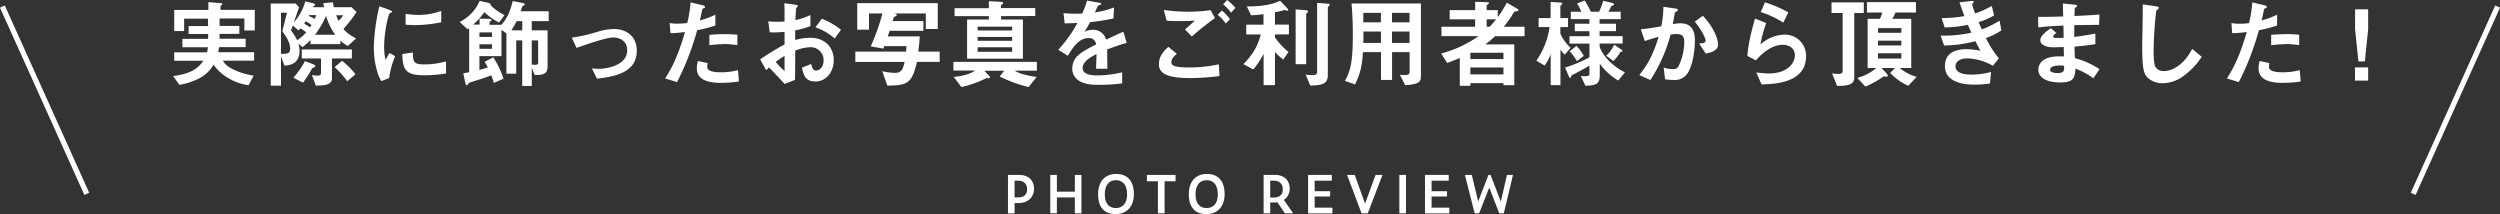 <svg xmlns="http://www.w3.org/2000/svg" viewBox="0 0 947.82 81.17"><rect x="0" y="0" width="947.82" height="81.17" fill="#333333" stroke="none"/><defs><style>.cls-1{fill:#fff;}.cls-2{fill:none;stroke:#fff;stroke-miterlimit:10;stroke-width:2px;}</style></defs><g id="レイヤー_2" data-name="レイヤー 2"><g id="レイヤー_1-2" data-name="レイヤー 1"><path class="cls-1" d="M382.15,66.31h4.3c3.3,0,5.58,1.92,5.58,5.24S389.61,77,386.15,77h-1.5v3.9h-2.5Zm3.8,8.54c2.36,0,3.46-1.14,3.46-3.1s-1.16-3.26-3.46-3.26h-1.3v6.36Z"/><path class="cls-1" d="M407.51,74.85h-6.82v6h-2.5V66.31h2.5v6.36h6.82V66.31H410V80.89h-2.5Z"/><path class="cls-1" d="M416.31,73.65c0-4.88,2.64-7.7,6.88-7.7s6.7,2.66,6.7,7.62-2.9,7.6-6.92,7.6C418.69,81.17,416.31,78.61,416.31,73.65Zm11,0c0-3.56-1.68-5.34-4.22-5.34s-4.24,1.78-4.24,5.34,1.62,5.24,4.26,5.24C425.61,78.85,427.33,77.15,427.33,73.61Z"/><path class="cls-1" d="M441.53,68.73V80.89H439V68.73h-4.18V66.31h10.86v2.42Z"/><path class="cls-1" d="M450.71,73.65c0-4.88,2.64-7.7,6.88-7.7s6.7,2.66,6.7,7.62-2.9,7.6-6.92,7.6C453.09,81.17,450.71,78.61,450.71,73.65Zm11,0c0-3.56-1.68-5.34-4.22-5.34s-4.24,1.78-4.24,5.34,1.62,5.24,4.26,5.24C460,78.85,461.73,77.15,461.73,73.61Z"/><path class="cls-1" d="M481.57,80.89h-2.5V66.31h4.36c3.2,0,5.52,1.84,5.52,5.2a5,5,0,0,1-2.22,4.28l3.56,5.1h-3.16l-2.82-4.22a6.15,6.15,0,0,1-1.06.08h-1.68Zm1.3-6c2.36,0,3.46-1.14,3.46-3.12s-1.16-3.28-3.46-3.28h-1.3v6.4Z"/><path class="cls-1" d="M495.93,66.31h9v2.18h-6.5v4h5.86v2h-5.86v4.24h6.72v2.18h-9.22Z"/><path class="cls-1" d="M518.55,80.89h-2.34l-5.5-14.58h2.9l3.92,10.9,4-10.9h2.62Z"/><path class="cls-1" d="M530.53,66.31h2.52V80.89h-2.52Z"/><path class="cls-1" d="M540.25,66.31h9v2.18h-6.5v4h5.86v2h-5.86v4.24h6.72v2.18h-9.22Z"/><path class="cls-1" d="M564.61,71.11l-3.82,9.76h-1.72l-3.68-14.56H558l2.42,10.1,3.9-10.1h.8L569,76.43l2.34-10.12h2.28l-3.48,14.56h-1.74Z"/><path class="cls-1" d="M92.65,11.54V7h-9.4V9.84h7.48v3H83.25v1.85h9.88v3.18H83.07c-.11.74-.19,1.07-.34,1.92H96.35V23H84.47a8.54,8.54,0,0,0,3.45,3.07,27.84,27.84,0,0,0,8.25,2.62L94.24,32.3a19.84,19.84,0,0,1-7.8-2.77,17.59,17.59,0,0,1-5.48-5,13.19,13.19,0,0,1-5.11,5A24.86,24.86,0,0,1,68,32.16l-2.37-3.33c7.22-.93,9.55-3.11,11.51-5.81H66.05V19.83H78.48a9.82,9.82,0,0,0,.33-1.92H69.15V14.73h9.77V12.88h-7.4v-3h7.37c0-1.4,0-1.48-.08-2.81h-9v4.7H66.05v-8H79V.81l4.44.37c.63,0,.85.12.85.37s-.11.26-.33.45-.37.26-.37.48V3.74h13v7.8Z"/><path class="cls-1" d="M130.21,10.92c1.08,1.62,3.67,3.07,4.78,3.66l-3.11,2.85a15.53,15.53,0,0,1-2.85-2v1.3H117.71V15.17a30.21,30.21,0,0,1-3,2.7l-1.56-1.29a10.28,10.28,0,0,1,.41,2.77c0,5.26-4.51,5.48-5.73,5.52l-1.3-3.59V32.49h-3.88V1.33h9.43l1.3,1.41c-1.22,3.55-1.34,4-2,5.77a19.33,19.33,0,0,0,4.36-8l2.56.63c.77.19,1.14.3,1.14.67,0,.18-.07.26-.81.7l-.08.22h4.3c-.11-.59-.15-.66-.26-1.55l3.62-.3c.11.82.19,1.11.34,1.85h6.73l1.89,1.81A46.46,46.46,0,0,1,130.21,10.92Zm-23.16.92,1.74-7h-2.26V20.43c2.18,0,3.48,0,3.48-2C110,15.76,107.86,13,107.05,11.84Zm6.84-1.07c-.22.26-.48.52-.7.77L111,9.66c-.3.89-.37,1-.67,1.85a21.46,21.46,0,0,1,2.3,3.7,13.71,13.71,0,0,0,3.44-2.92A9.39,9.39,0,0,0,113.89,10.77Zm4.48,15.06a40.13,40.13,0,0,1-3.51,5.51l-3.63-1.89a31.4,31.4,0,0,0,4.4-6.29l3.15,1.22c.33.15.74.3.74.67S119.08,25.57,118.37,25.83Zm7.48-3.66v7.51c0,2.4-2.45,2.74-6.11,2.77l-1.48-4a11,11,0,0,0,2.22.22c.41,0,1.22,0,1.22-1.11v-5.4h-7.29V18.76h19v3.41Zm-9.92-14.1a5.26,5.26,0,0,1-.63.89,22,22,0,0,1,2.22,1.4,8.07,8.07,0,0,0,.56-.89A23.46,23.46,0,0,0,115.93,8.07Zm1.3-2.33-.15.33a15.85,15.85,0,0,1,2.22,1.11c.18-.41.44-1,.63-1.44Zm6.4.29a36.11,36.11,0,0,1-4.22,7.14h7.69A22.78,22.78,0,0,1,123.63,6Zm8,24.76a31.4,31.4,0,0,0-4.77-5.33l2.81-2.41a29,29,0,0,1,5.1,5.11Zm-4.18-25c.44,1.18.7,1.73.89,2.14a10.77,10.77,0,0,0,1.77-2.14Z"/><path class="cls-1" d="M147.53,29.6l-2.92,1.15a11.52,11.52,0,0,1-1.37-2.92,32.34,32.34,0,0,1-1.52-9.74,65.49,65.49,0,0,1,.56-7.29,75.32,75.32,0,0,1,1.55-8.43l3.78,1.37c.26.11,1,.37,1,.66a.44.44,0,0,1-.19.34c-.07,0-.55.22-.62.26-.56.33-2.15,7-2.15,12.61a20.28,20.28,0,0,0,.52,5.07c.44-.77.66-1.14,1.48-2.59l2.18,1.19A32.83,32.83,0,0,0,147.53,29.6Zm13.25-1.07c-6.73,0-8.14-1.81-8.25-8.07l4-.55c0,3.51.41,4.51,4.15,4.51a30.65,30.65,0,0,0,8.43-1.14v4.58A50,50,0,0,1,160.78,28.53Zm-3-19c-.3,0-2,0-4-.18V5.25a32.23,32.23,0,0,0,4.74.41,25.62,25.62,0,0,0,8.77-1.52v4.3A50,50,0,0,1,157.82,9.51Z"/><path class="cls-1" d="M201.6,8v3.51h6V25c0,3-1.33,3.44-4.88,3.44l-1.11-2.74v6.88H198V15.32h-2.29V27.94H192V12.69l-1.88-1.4v10h-8.36v5.18a24.94,24.94,0,0,0,3.18-.88c-.37-.74-.67-1.3-1.19-2.15l3.26-1.7a32.78,32.78,0,0,1,3.88,8.1l-3.66,1.59a19.85,19.85,0,0,0-1-2.88c-2.11.85-3.85,1.4-6.85,2.33-1.4.44-1.55.48-1.81.85-.41.55-.44.63-.63.63s-.44-.48-.48-.67l-.81-3.88c.81-.15,1.44-.26,2.22-.45V10.69a5.33,5.33,0,0,1-.6.41l-3-2.77a16,16,0,0,0,7.59-8l3.07.7c1.19.26,1.15.78,1.11,1a20.17,20.17,0,0,0,5.26,3.7l-2.08,2.81a22.78,22.78,0,0,1-5.58-3.92,28.67,28.67,0,0,1-4.22,4.7h2.4V7.07l3.63.07c.59,0,.85.3.85.52s-.07.22-.41.48c-.18.11-.33.19-.33.37V9.4h4.48c1.33-1.33,3.22-4,4.33-9l3.85.74c.33.07.73.22.73.55a.38.38,0,0,1-.25.34,2.52,2.52,0,0,0-.6.33c-.11.15-.62,1.63-.74,1.92h10.66V8Zm-15.06,4.29h-4.77V14h4.77Zm0,4.48h-4.77v1.73h4.77ZM198,8h-2.14a26.48,26.48,0,0,1-2,3.51H198ZM204,15.32H201.6v9.14c.63.07,1.07.11,1.37.11.59,0,1.07-.11,1.07-1Z"/><path class="cls-1" d="M226.32,29.82l-1.92-3.88c1.36.11,2.1.15,2.7.15,3.07,0,10.69-1.37,10.69-7,0-4-3.4-4.88-5.33-4.88-1.66,0-5.33,1.11-7.21,1.7-.74.22-3.15,1-6.66,2.26l-1.82-3.89A63.32,63.32,0,0,0,226.69,12a22.66,22.66,0,0,1,6-1c4.59,0,8.73,2.48,8.73,8.36C241.38,27.68,232.61,29.12,226.32,29.82Z"/><path class="cls-1" d="M264.33,11.43a105.11,105.11,0,0,1-7.63,19.69l-4.51-1.37c2.22-3.59,4.59-7.58,7.51-17.61a49.26,49.26,0,0,1-5.51.44l-.3-3.85a14.18,14.18,0,0,0,3,.23,26.08,26.08,0,0,0,3.66-.23A44.88,44.88,0,0,0,261.81.89L266.36,2c.07,0,.93.19.93.59s-.12.37-.45.52-.55.26-.63.63c-.33,1.67-.63,3-.89,4a29,29,0,0,0,5.89-2.18V9.66A43.73,43.73,0,0,1,264.33,11.43Zm9.36,20c-6.66,0-9.51-1.85-9.51-5.63a8.63,8.63,0,0,1,.44-2.66l3.66.78a7.33,7.33,0,0,0-.14,1.37,1.28,1.28,0,0,0,.44,1.11c1,1,3.85,1,4.7,1a24.2,24.2,0,0,0,6.51-.82l.37,4.29A35,35,0,0,1,273.69,31.38Zm.81-14.69a43.42,43.42,0,0,0-5.55.41V13.21c1.92-.15,3.77-.26,5.74-.26a42.79,42.79,0,0,1,4.88.22V17.1A40.5,40.5,0,0,0,274.5,16.69Z"/><path class="cls-1" d="M288.2,22.5a104.45,104.45,0,0,1,9.25-5.66l0-4.78a35.88,35.88,0,0,1-5.63.19l-.55-4.18a30.23,30.23,0,0,0,3.63.18c.92,0,1.48,0,2.55-.11,0-4.18,0-4.51-.07-6.92l4.1.56c1,.14,1,.4,1,.59s-.56.59-.63.7-.26,3.85-.3,4.55a23.61,23.61,0,0,0,5.7-1.92V9.92a33.57,33.57,0,0,1-5.77,1.59l0,3.66a20.77,20.77,0,0,1,5.7-.85c5.74,0,8.92,3.81,8.92,8.44s-3,8.14-6.92,8.14-4.59-2.56-5.11-5.26l3.44-1.37c.45,1.52.74,2.48,1.89,2.48,1.33,0,2.85-1.33,2.85-3.92a4.86,4.86,0,0,0-5.14-4.92,16.39,16.39,0,0,0-5.63,1.3c0,5.88,0,6.54-.07,11.06l-3.92,1.55c-1.59-1.7-2.52-2.7-5.89-6.25-.52.48-.59.52-1.11,1.07Zm9.25-1.3a36.51,36.51,0,0,0-3.37,2.26,30.26,30.26,0,0,0,3.37,3.48Zm19-6.62a21.64,21.64,0,0,0-7.29-4.22l2.4-3.26a27,27,0,0,1,7.29,4.19Z"/><path class="cls-1" d="M347.63,23.46c-1.85,8.14-3.56,8.92-11.22,9L334.49,27a22.5,22.5,0,0,0,5,.62c2.34,0,2.89-1.62,3.48-4.14H324.28V19.57h19.24c.07-1.11.11-1.33.15-2.07h-8.44c-.19.56-.26.74-.33.93l-4.78-.85a83,83,0,0,0,4.44-12.47h-5.1v6.14H325V1.18h30.53V11H351V5.11H338.86l.4.07c.41.07.71.22.71.52s-.23.37-.37.44l-.71.37c-.26.78-.33,1-.48,1.48H350.1v3.7H337.26c-.29.89-.36,1.19-.7,2.11H348.7a53.21,53.21,0,0,1-.59,5.77h8.14v3.89Z"/><path class="cls-1" d="M384.71,26.79A11,11,0,0,0,388,28.16a31.19,31.19,0,0,0,5,1L390,33A50.64,50.64,0,0,1,379,29l1.74-2.18H373.2l1.89,2a.66.66,0,0,1,.22.48.39.39,0,0,1-.45.41,2.54,2.54,0,0,1-.77-.15A40.38,40.38,0,0,1,364.5,33l-2.92-3.84c4.18-.37,6.84-1.45,8.07-2.41h-8.18V23.46h31.64v3.33ZM379.53,6.11V7.4h8.28V22.24H366.65V7.4h8.25V6.11h-13v-3h13V.44L379,.67c.89,0,1.34.18,1.34.51,0,.12,0,.23-.37.45s-.48.29-.48.44v1h13v3Zm4.21,4H370.65v1.44h13.09Zm0,3.88H370.65v1.48h13.09Zm0,3.92H370.65v1.74h13.09Z"/><path class="cls-1" d="M419.75,18.76c0,1.44.08,6,.08,7.29h-4.3c.11-2.11.15-3.92.19-5.55-1.41.7-5.26,2.63-5.26,5.22,0,2.4,2.85,2.88,5.55,2.88a43,43,0,0,0,9.44-1.18V31.6a60.73,60.73,0,0,1-8.81.56c-2.07,0-6.36,0-8.69-2.48a5.05,5.05,0,0,1-1.41-3.63c0-4.59,3.41-6.33,9-9.18a2.57,2.57,0,0,0-2.82-2.44c-3.62,0-5.84,3.37-7.88,6.7l-3.62-2.26A49.36,49.36,0,0,0,408.47,8.7c-2.11.11-3.26.14-4.82.14L403.21,5a53.27,53.27,0,0,0,7.07.14A29.31,29.31,0,0,0,412.13.22l4.62.82c.11,0,.74.11.74.37s-.14.33-.37.4c-.07,0-.81.37-.85.37s-1,2.11-1.14,2.52a31.52,31.52,0,0,0,7.25-1.89L422.12,7a78.23,78.23,0,0,1-8.84,1.4c-1.19,2.19-1.48,2.7-2.11,3.67a7,7,0,0,1,3.18-.78,5,5,0,0,1,5,3.74c4.33-2,4.81-2.26,6.55-3l1.26,4.22C424.27,17.1,422.49,17.72,419.75,18.76Z"/><path class="cls-1" d="M451.28,29.6c-8.36,0-11.91-1.55-11.91-5.29,0-3.33,2.48-5.55,3.59-6.55l3.21,2.63c-.59.48-2.07,1.78-2.07,3.11,0,1,.26,2.07,6.55,2.07a51.5,51.5,0,0,0,11.44-1.19l.25,4.45A90.83,90.83,0,0,1,451.28,29.6Zm.56-15.76-2.56-2.67c.85-.73,2.33-2.07,3.74-3.36-1.59.11-2.89.18-5.7.18-2.22,0-3.29,0-5-.15l-1.11-4.07a64.62,64.62,0,0,0,9.32.67,58.32,58.32,0,0,0,8.44-.59l1.67,3A109.72,109.72,0,0,0,451.84,13.84Zm12.87-4.92a15,15,0,0,0-3.07-3.29L463.23,4a15.51,15.51,0,0,1,3.07,3.29Zm2-4.11a15.19,15.19,0,0,0-3-3.14L465.23,0a17.38,17.38,0,0,1,3.15,3Z"/><path class="cls-1" d="M483.37,13.06v1.11a26.75,26.75,0,0,0,5.14,5.55l-2,2.85a25,25,0,0,1-3.14-2.85V32.27h-4.3V20.39a28.57,28.57,0,0,1-3.92,5.92l-3.74-2A26.8,26.8,0,0,0,475.6,19,22.76,22.76,0,0,0,478,13.06h-5.52V9.36h6.55v-4c-1.59.22-3.1.37-4.73.44l-1.59-3.36c2.33,0,8.25,0,12.61-2.15L487.92,3c.11.12.48.52.48.82s-.15.22-.3.22a8.89,8.89,0,0,1-1.18-.26,18.86,18.86,0,0,1-3.55.85v4.7h5.29v3.7Zm12.21-8.21c-.19.15-.37.33-.37.48v19h-4V3.55l4,.34c.37,0,.71.11.71.44S495.76,4.7,495.58,4.85Zm8.32-2.67c-.22.26-.48.52-.48.63V28.42c0,3-1.59,4-6.66,4L495,28.27a21.42,21.42,0,0,0,2.62.22c1.15,0,1.74-.29,1.74-1.26V1.07l4,.34c.44,0,.74.11.74.44C504.09,2,504,2.07,503.9,2.18Z"/><path class="cls-1" d="M532.73,32.3l-2-4a9.1,9.1,0,0,0,1.7.15c1.52,0,2-.3,2-1.33V19.76h-6.66V30.31h-4.19V19.76h-6.84c-.37,5.48-1,8.1-3,12.25l-3.85-1.37c2.44-4.18,3-8.44,3-17.69,0-3.88-.15-7.77-.48-11.65h26.3V28.83C538.61,30.79,538.58,31.9,532.73,32.3ZM523.55,4.88h-6.69c0,1.34,0,2.22,0,3.59h6.66Zm0,7.07h-6.62c0,3.22-.07,3.59-.07,4.33h6.69ZM534.4,4.88h-6.66V8.47h6.66Zm0,7.07h-6.66v4.33h6.66Z"/><path class="cls-1" d="M566.82,13.73a40,40,0,0,1-3.71,3.11h11V32.3H570v-.77H557.45v1h-4V22c-1.67.7-2.63,1.07-4.78,1.88l-2.29-3.59a44.42,44.42,0,0,0,14.17-6.58H546.5V10.14h12.77V7.33h-9.66V3.85h9.66V.67L564,.85c.34,0,.52.15.52.3s-.22.37-.37.48-.52.26-.52.48V3.85h4.22V6.51A38.86,38.86,0,0,0,571.26,1L575.4,3.4a.6.6,0,0,1,.3.45c0,.29-.3.37-1,.44-.52.08-.63.11-1.81,2.11-.26.41-1.59,2.3-2.78,3.74H578v3.59ZM570,20H557.45v2.4H570Zm0,5.59H557.45v2.62H570ZM563.63,7.33v2.81h1.15a28.81,28.81,0,0,0,2.41-2.81Z"/><path class="cls-1" d="M593.24,20.72a16.15,16.15,0,0,1-1.63-1.89V32.27h-3.7V20.54a19.24,19.24,0,0,1-2.29,4.33L582.47,23a29,29,0,0,0,5-12.73h-4.14V6.85h4.55V.74l3.18.19c.63,0,1.26.11,1.26.44,0,.15-.11.22-.18.3s-.56.48-.56.59V6.85h2.89v3.4h-2.89V12.8a16.66,16.66,0,0,0,3.89,5.33Zm20.28,9.81a23,23,0,0,1-7-6.4v4.21c0,3.33-1.07,4.08-5.47,4.15l-1.71-3.66c2.48.18,3.26,0,3.26-.78V24.87c-1.59,1-5.37,3-6.07,3.33s-.66.26-.77.55-.26.78-.41.78c-.3,0-.63-.74-.78-1.07l-1.22-2.85a48.91,48.91,0,0,0,9.25-3.89V16.54h-7.55V13.73h7.55V11.84h-5.55V9h5.55V7.25h-7.07V4.44h4A20.74,20.74,0,0,0,597.9,1.3L600.82.19a34.57,34.57,0,0,1,2.3,4.25h3.14A25.74,25.74,0,0,0,607.82.3l3,.7c.26.07,1.08.26,1.08.67,0,.18-.08.33-.52.44s-.41.11-.48.22-.89,1.78-1.08,2.11h4.63V7.25h-8V9h6.22v2.81h-6.22v1.89h8.74v2.81h-8.74v.93c0,1.07,2.67,6.54,9.62,10Zm-15.69-7.37a17.09,17.09,0,0,0-2.74-3.7l2.63-2.07a20,20,0,0,1,2.73,3.81Zm16.91-3.55c-.34,0-.37.08-.45.15a17.23,17.23,0,0,1-2.59,3.37l-2.73-2a13.06,13.06,0,0,0,3-4.18l2.66,1.78c.11.07.52.33.52.59A.33.33,0,0,1,614.74,19.61Z"/><path class="cls-1" d="M640,27.46a5.74,5.74,0,0,1-5.55,2.85,23.23,23.23,0,0,1-3.18-.23l-.52-4.47a10.37,10.37,0,0,0,3.33.59,2.27,2.27,0,0,0,2.22-.93,21.73,21.73,0,0,0,2.26-9.21c0-2-.41-3.15-3.07-3.15a14,14,0,0,0-2.11.19,61,61,0,0,1-7.66,17.24l-4.22-1.88c3.26-4.15,5.15-7.44,7.33-14.47a46.24,46.24,0,0,0-5.25,1.59l-1.48-4.48c2.7-.22,6.1-.85,7.73-1.11a38.11,38.11,0,0,0,.81-7.4l4.52.63c.29,0,1,.26,1,.59,0,.15-.07.26-.48.52-.66.41-.74.44-.78.81-.18,1.34-.44,2.63-.7,4a17.26,17.26,0,0,1,2.93-.3c5,0,5.44,4.11,5.44,6.37C642.61,18.32,642,24.05,640,27.46Zm6.7-7.15L644.2,16.5c1.59-.14,2.44-.22,2.44-1.11,0-1.14-2.07-4.84-4.11-7.18L645.6,6c4.85,5.17,5.77,9.54,5.77,10.87C651.37,19,649.08,19.87,646.71,20.31Z"/><path class="cls-1" d="M667.85,32l-2-4.55a36.85,36.85,0,0,0,4.63.41c6.88,0,10-3.59,10-7,0-2.37-1.89-3.88-4.67-3.88-2.55,0-6.29,1.48-10.1,5.92l-3.22-1.7c.3-5,2.08-11.33,2.89-14.14l4.25,1.67a47,47,0,0,0-2.21,8.14,14.19,14.19,0,0,1,9.1-3.74,8,8,0,0,1,8.21,8.1C684.79,31.64,672.43,31.86,667.85,32ZM676.1,8.58a35.68,35.68,0,0,0-8.55-4L669.14.89A44.22,44.22,0,0,1,678,4.7Z"/><path class="cls-1" d="M703,4.92V29.38c0,2.37-1.62,3.22-6.51,3.18l-1.92-4.73A16.35,16.35,0,0,0,697,28c1.11,0,1.6-.18,1.6-1.33V4.92h-4.22v-4h12.24v4Zm20.47,27.61a21.73,21.73,0,0,1-6.85-4.89l1.81-1.85h-5.07l1.93,2.11a1.32,1.32,0,0,1,.41.78c0,.26-.15.4-.56.4a2.88,2.88,0,0,1-.92-.18,35,35,0,0,1-7,3.92l-3.07-3.29a18.48,18.48,0,0,0,7.21-3.74h-3.29V7.14h4.66a19.33,19.33,0,0,0,.93-2.4h-5.85V.81h18.58V4.74h-7.74a14.45,14.45,0,0,1-1.25,2.4h7.21V25.79h-4.37a18.09,18.09,0,0,0,6.41,3.37Zm-2.59-21.87H712v1.77h8.85Zm0,4.77H712v1.81h8.85Zm0,4.77H712v2h8.85Z"/><path class="cls-1" d="M752.92,14.43a40.17,40.17,0,0,0,4.89,7.7l-2.26,2.81a20.88,20.88,0,0,0-9.69-2.81c-2.45,0-4.48,1-4.48,3,0,3.15,4.81,3.15,6.07,3.15a27.2,27.2,0,0,0,7.4-1l-.37,4.36a36.91,36.91,0,0,1-5.85.45c-6.66,0-11.25-2.11-11.25-7,0-5.07,4-6.44,8.18-6.44a28.47,28.47,0,0,1,5.29.59c-.89-1.59-1.22-2.26-1.92-3.63a47.68,47.68,0,0,1-11.88,1.63l-1.3-3.74a48.77,48.77,0,0,0,11.66-1.11c-.56-1.26-1-2.18-1.33-3a42.73,42.73,0,0,1-8.81,1l-1.15-3.55a46.21,46.21,0,0,0,8.62-.74c-.85-2.3-1.25-3.48-1.85-5.22l4.22-.48c.3,0,1.22-.15,1.22.29,0,.19-.11.3-.29.48s-.34.41-.34.52a31.41,31.41,0,0,0,1.12,3.41,36,36,0,0,0,6.32-2.85L756,5.85a24.28,24.28,0,0,1-5.85,2.51c.48,1.15.63,1.52,1.22,2.81a41.37,41.37,0,0,0,6.74-3.33l.66,3.7A26.93,26.93,0,0,1,752.92,14.43Z"/><path class="cls-1" d="M793.63,29.68A27.93,27.93,0,0,0,786.86,26c-.15,3.78-1,5.26-5.77,5.26-5.11,0-8.29-1.82-8.29-4.81,0-1.08.37-5.37,8.69-5.07l1,0-.08-3.55c-.66,0-2.7.11-3.77.11-3.4,0-5.11-1.22-5.11-2.66,0-1.81,2.52-3.55,4-4.59l2.11,1.81c-.66.49-1.22.89-1.22,1.37s.78.52,1.41.52c1.22,0,1.7,0,2.55-.07l-.07-4.63c-4.26.19-6.37.34-9.55.71l-.07-4c4.21,0,6.21-.07,9.51-.15l-.12-4.92,4.52.44c.7.08.92.19.92.45s-.07.18-.48.52a1.26,1.26,0,0,0-.48.66s0,.74-.07,2.67c4.73-.23,6-.3,9.47-.56l-.15,3.92c-4.1,0-7.55.08-9.4.11V14c3.22-.41,4.59-.63,8-1.26v4c-1.59.25-3.56.59-7.92.92.07,1.85.07,2.22.18,4.4A30.76,30.76,0,0,1,796,26.24Zm-12.8-4.85c-2.41,0-3.59.63-3.59,1.59,0,1.26,2.37,1.26,2.81,1.26,2.4,0,2.55-.67,2.52-2.74A10,10,0,0,0,780.83,24.83Z"/><path class="cls-1" d="M827.27,29.2a13.4,13.4,0,0,1-7.36,2.36,8.28,8.28,0,0,1-5.41-1.88c-1.74-1.52-2.33-3.41-2.33-12.29,0-2.26.3-13.25.19-15.72l4.92.7c.89.11,1.22.37,1.22.59s-.44.59-1,1.07a142,142,0,0,0-1,14.8c0,1.71,0,5.3.7,6.55a3.55,3.55,0,0,0,3.26,1.56c2.07,0,7-1.3,10.65-8.4l3.63,3A27.85,27.85,0,0,1,827.27,29.2Z"/><path class="cls-1" d="M856.43,11.43a105,105,0,0,1-7.62,19.69l-4.52-1.37c2.22-3.59,4.59-7.58,7.52-17.61a49.22,49.22,0,0,1-5.52.44L846,8.73A14,14,0,0,0,849,9a26.31,26.31,0,0,0,3.67-.23A44.85,44.85,0,0,0,853.91.89L858.47,2c.07,0,.92.19.92.59s-.11.37-.44.52c-.48.22-.56.26-.63.63-.34,1.67-.63,3-.89,4a29.1,29.1,0,0,0,5.88-2.18V9.66A43.39,43.39,0,0,1,856.43,11.43Zm9.36,20c-6.66,0-9.51-1.85-9.51-5.63a8.45,8.45,0,0,1,.45-2.66l3.66.78a6.86,6.86,0,0,0-.15,1.37,1.28,1.28,0,0,0,.45,1.11c1,1,3.84,1,4.7,1a24.27,24.27,0,0,0,6.51-.82l.37,4.29A35.21,35.21,0,0,1,865.79,31.38Zm.82-14.69a43.26,43.26,0,0,0-5.55.41V13.21c1.92-.15,3.77-.26,5.73-.26a43,43,0,0,1,4.89.22V17.1A40.63,40.63,0,0,0,866.61,16.69Z"/><path class="cls-1" d="M897.84,3.55v7.51l-1.26,12.22h-2.44l-1.26-12.22V3.55Zm0,22v5h-5v-5Z"/><line class="cls-2" x1="0.91" y1="2.5" x2="32.91" y2="73.5"/><line class="cls-2" x1="946.91" y1="2.5" x2="914.91" y2="73.5"/></g></g></svg>